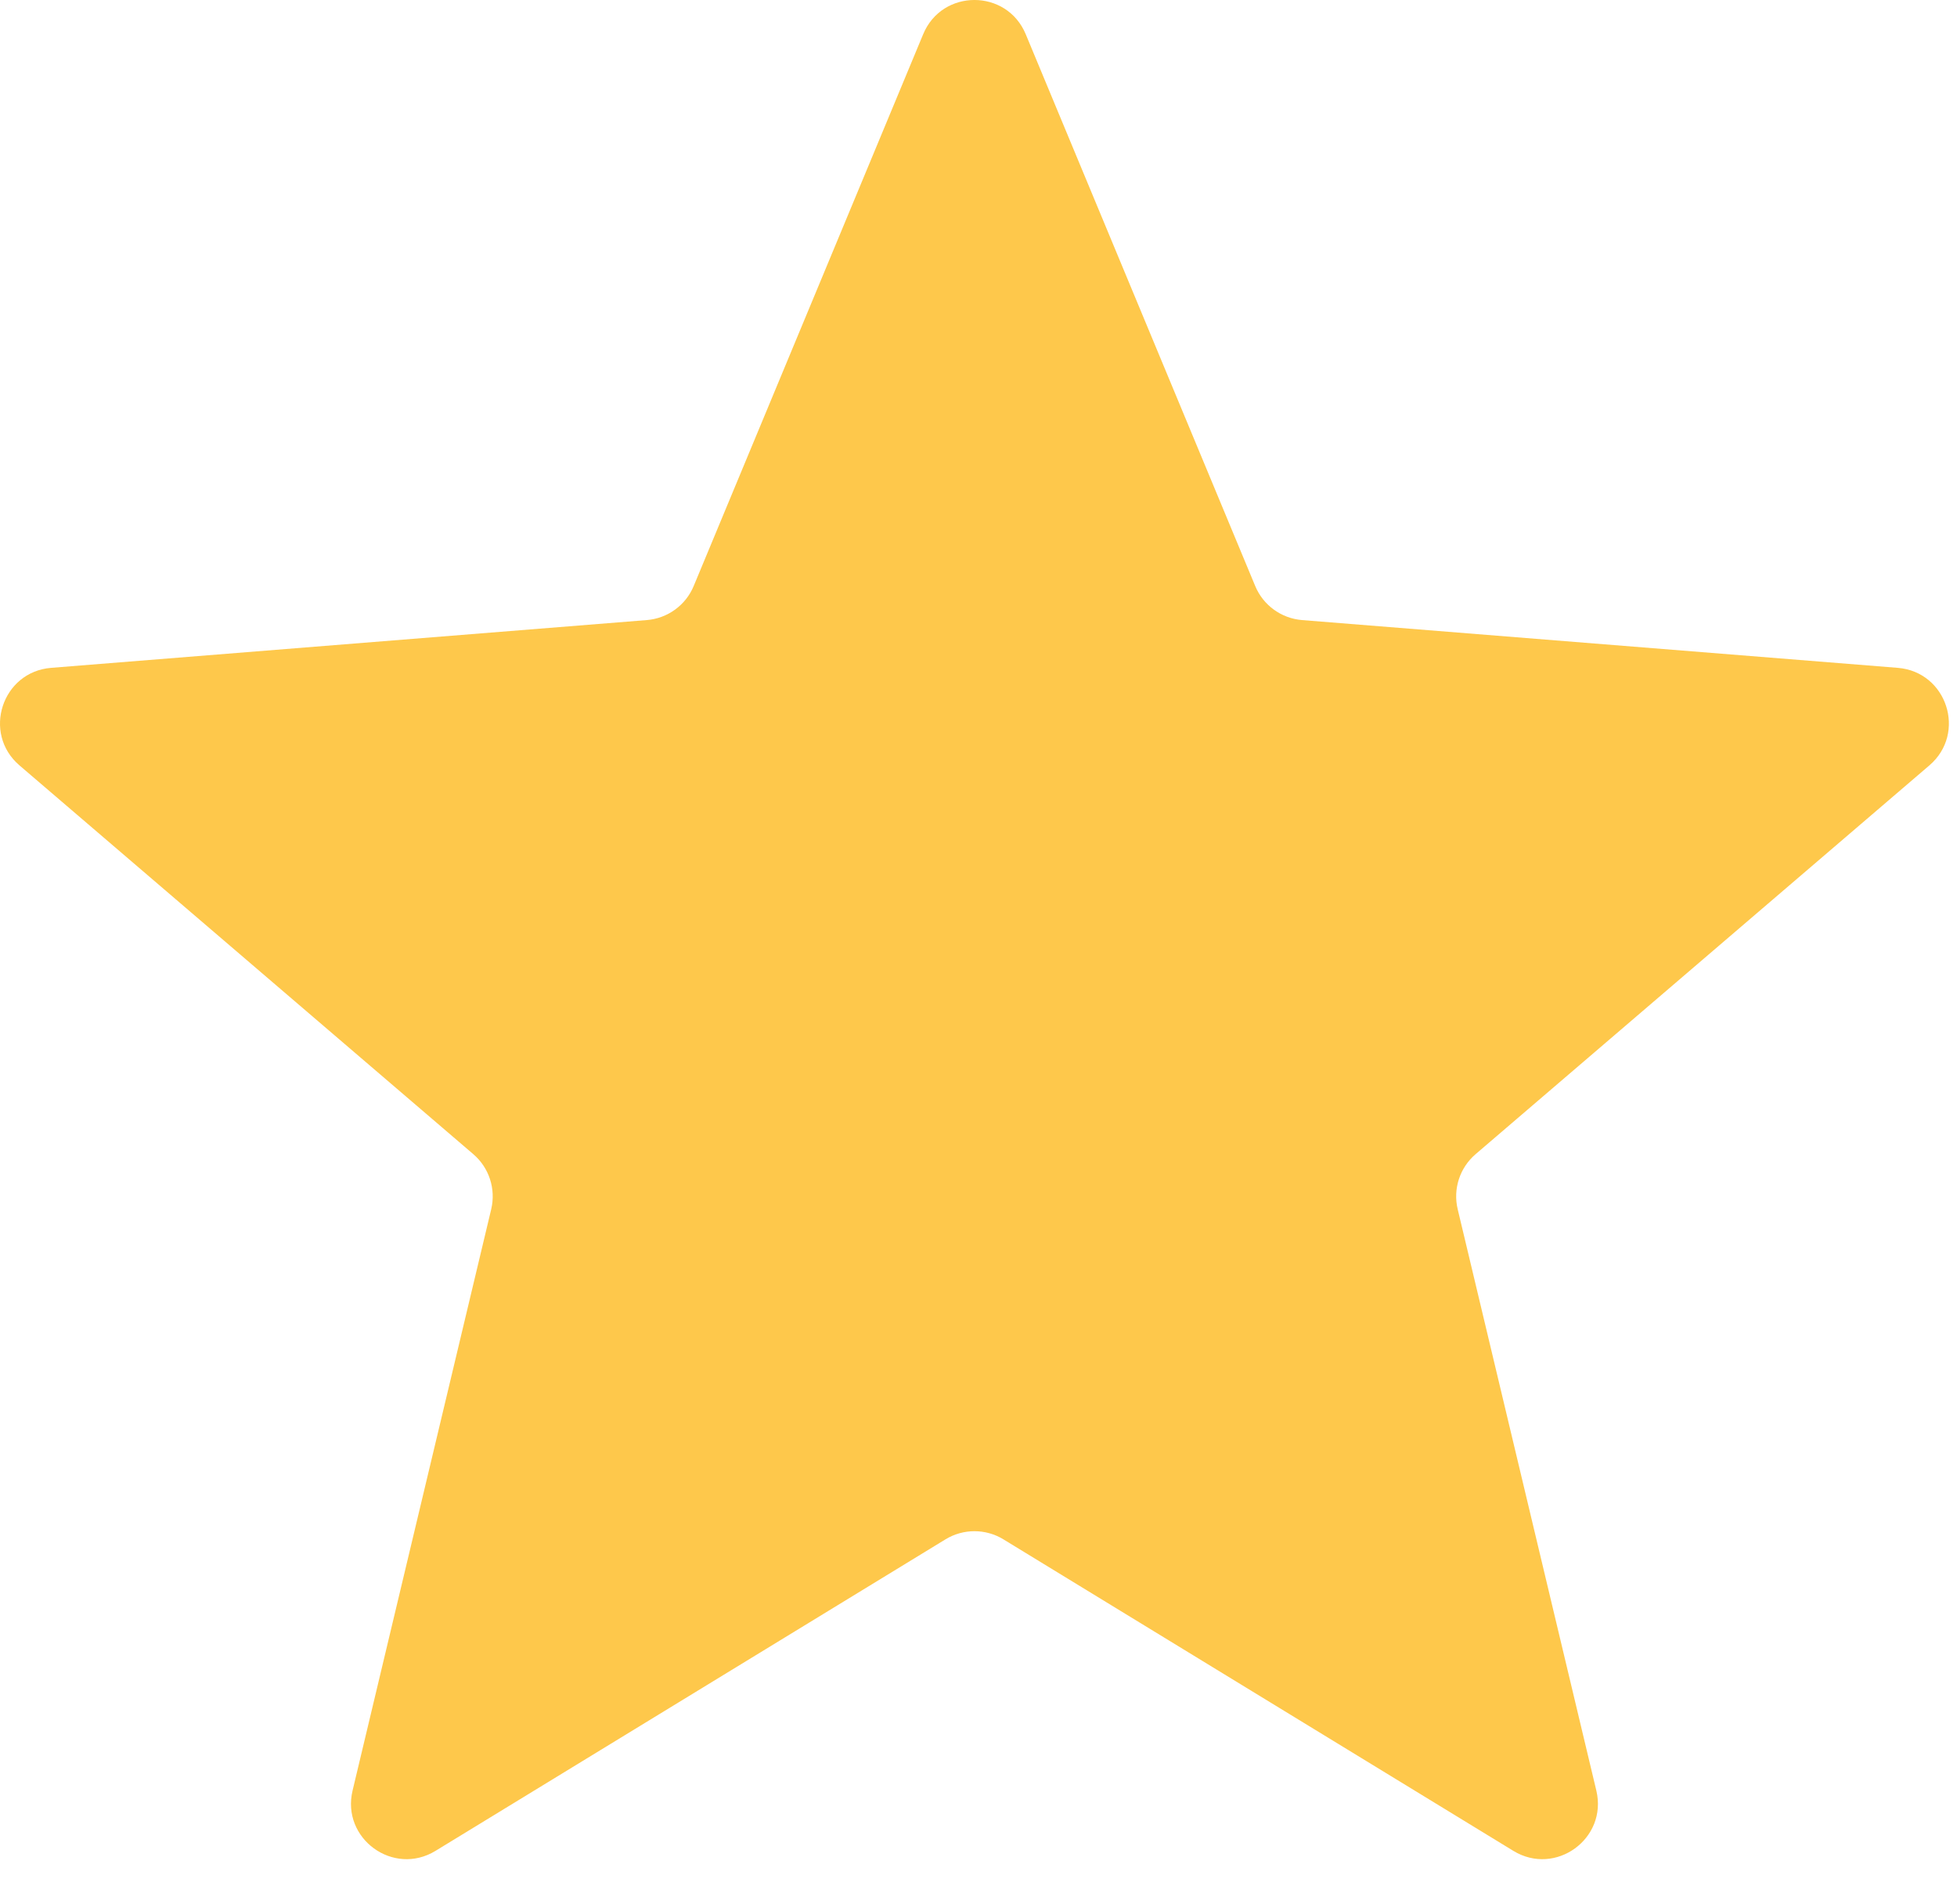 <svg width="37" height="36" viewBox="0 0 37 36" fill="none" xmlns="http://www.w3.org/2000/svg">
<g clip-path="url(#clip0_1028_16662)">
<path d="M17.454 0.647C17.812 -0.216 19.034 -0.216 19.393 0.647L23.732 11.079C23.883 11.442 24.225 11.69 24.617 11.722L35.879 12.625C36.81 12.699 37.188 13.861 36.478 14.469L27.898 21.819C27.599 22.075 27.468 22.477 27.56 22.86L30.181 33.849C30.398 34.758 29.41 35.476 28.612 34.989L18.971 29.1C18.635 28.895 18.212 28.895 17.876 29.1L8.234 34.989C7.437 35.476 6.449 34.758 6.666 33.849L9.287 22.86C9.378 22.477 9.248 22.075 8.949 21.819L0.368 14.469C-0.341 13.861 0.037 12.699 0.968 12.625L12.229 11.722C12.622 11.69 12.964 11.442 13.115 11.079L17.454 0.647Z" fill="#FEC84B"/>
</g>
<defs>
<clipPath id="clip0_1028_16662">
<rect width="36.847" height="35.146" fill="white"/>
</clipPath>
</defs>
</svg>
